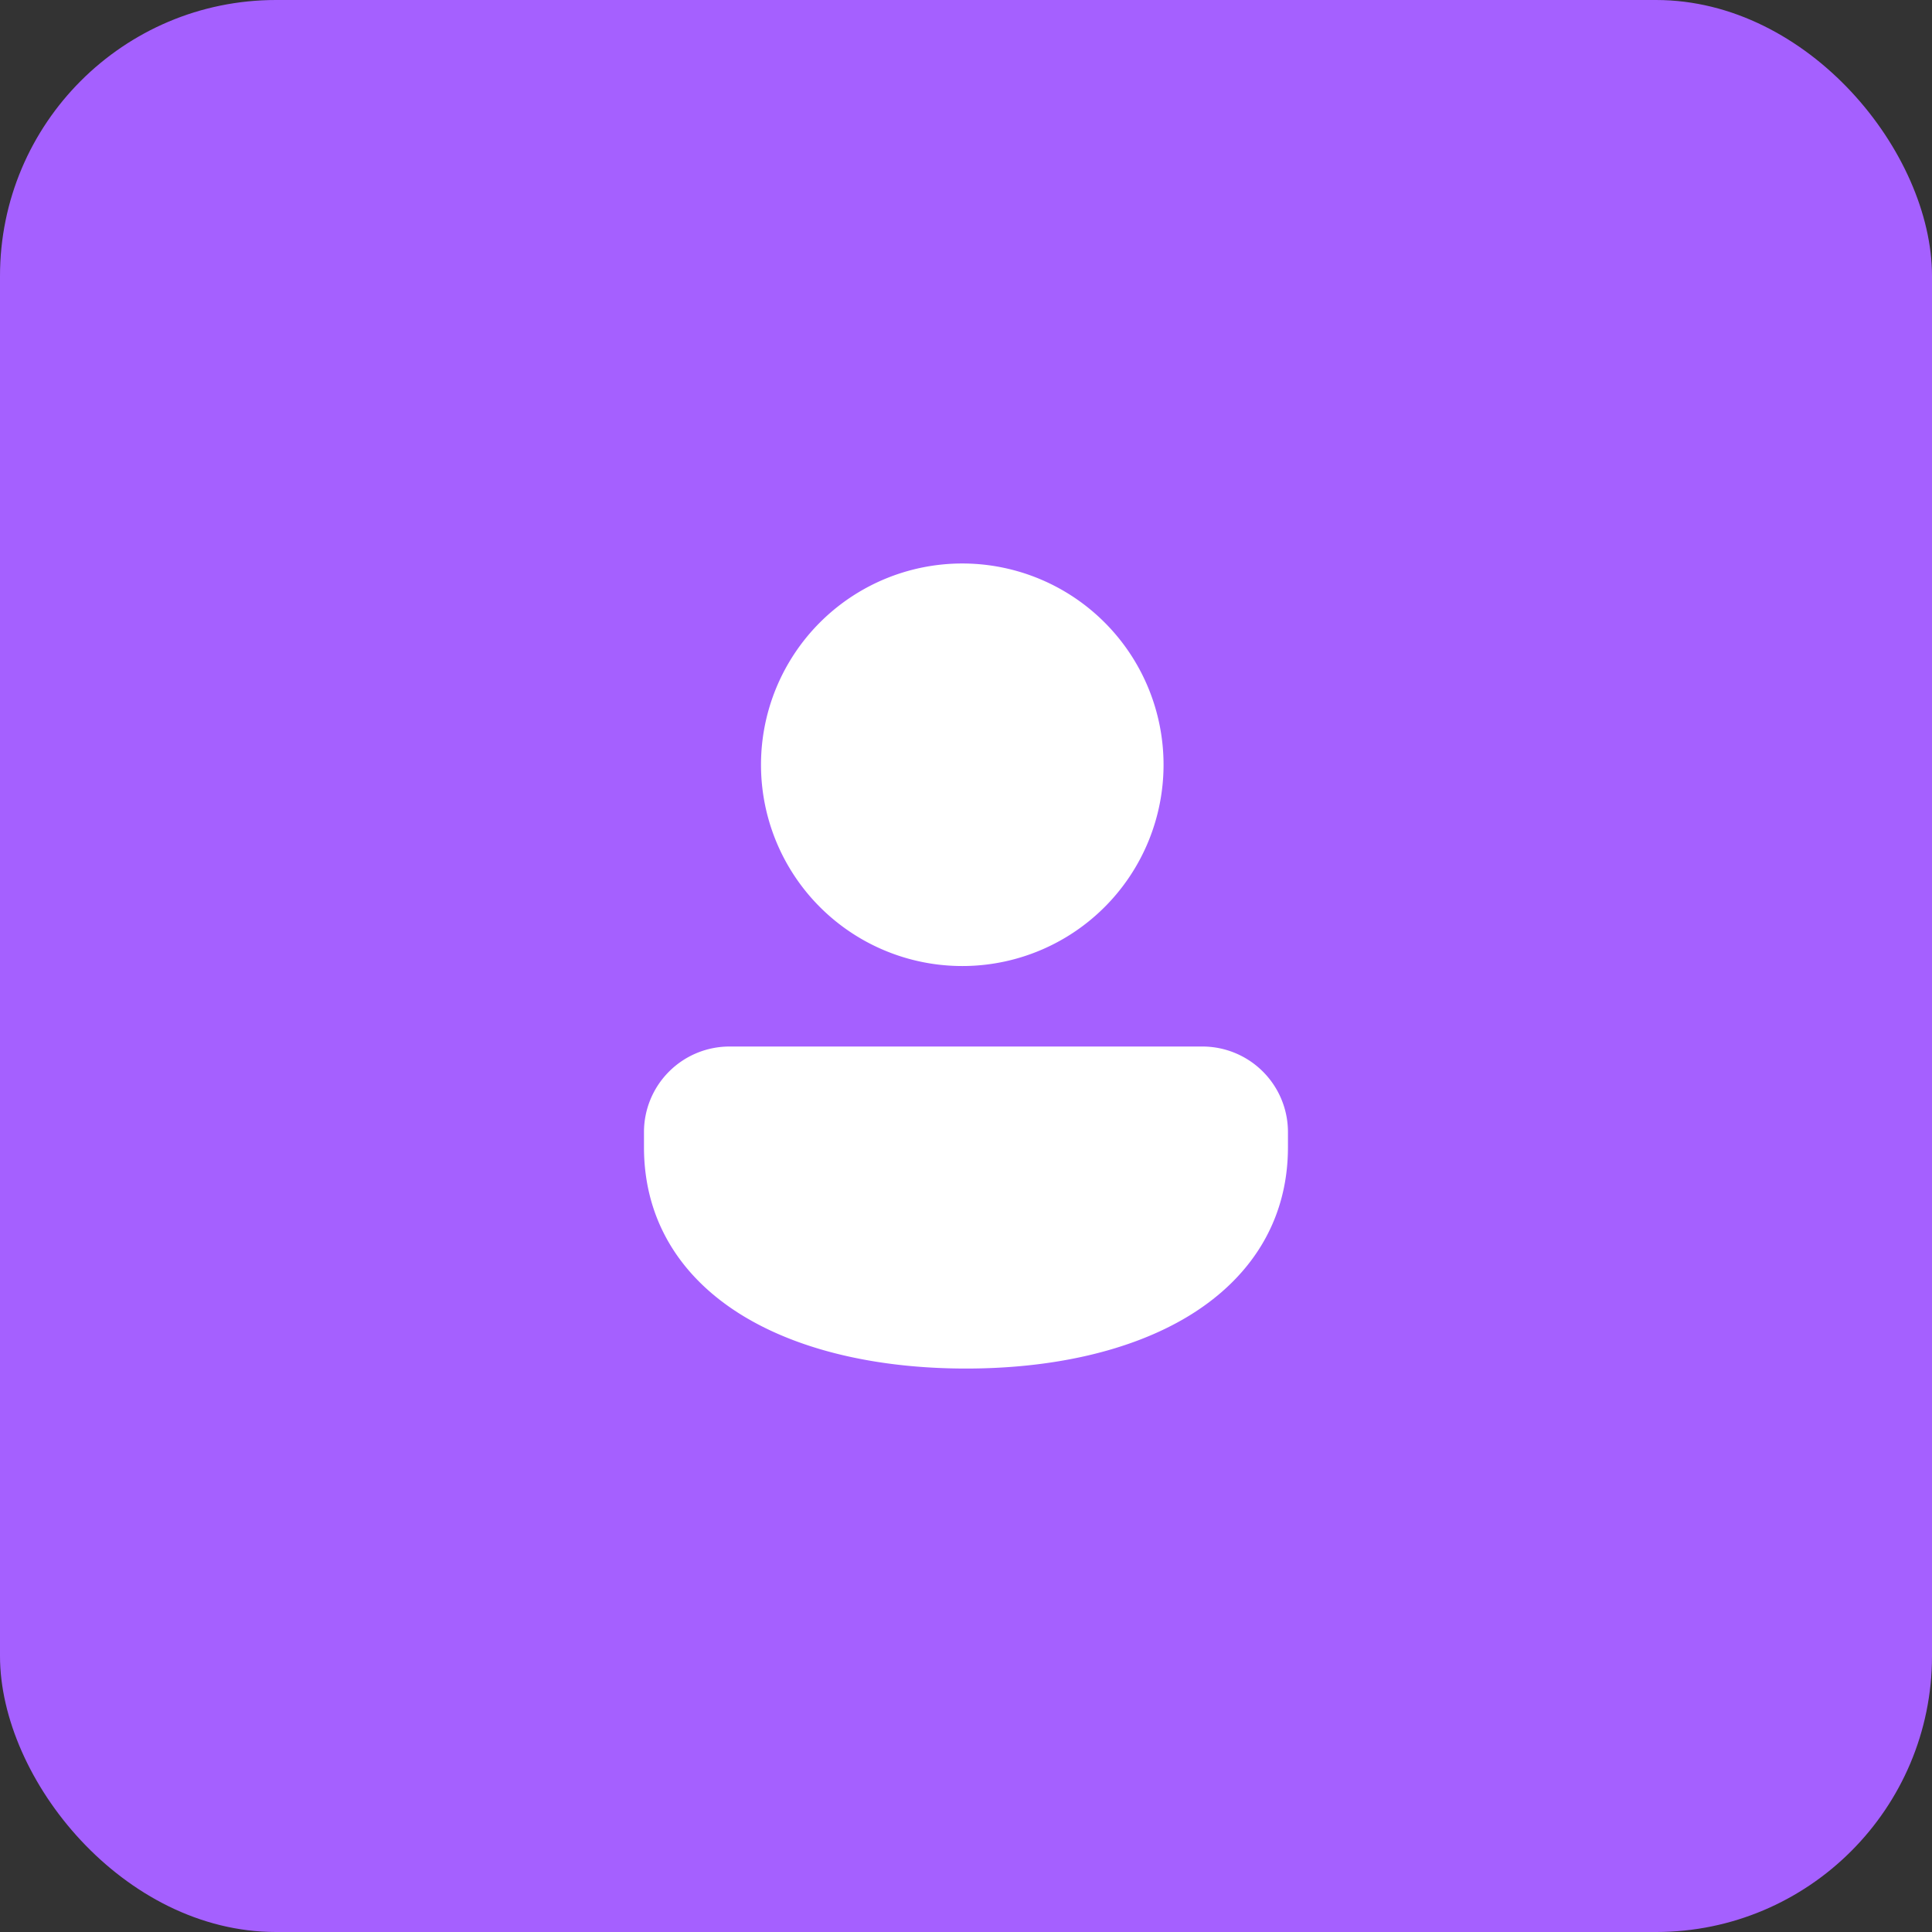<svg xmlns="http://www.w3.org/2000/svg" width="28" height="28" fill="none"><rect width="100%" height="100%" fill="#333333" stroke="none"/><rect width="28" height="28" fill="#A560FF" rx="4"/><path fill="#fff" d="M14 8.167A2.917 2.917 0 1 0 14 14a2.917 2.917 0 0 0 0-5.833Zm-3.427 7a1.24 1.24 0 0 0-1.24 1.24v.218c0 1.096.566 1.916 1.435 2.445.855.52 2.003.764 3.232.764s2.377-.244 3.231-.764c.869-.53 1.435-1.35 1.435-2.445v-.219a1.24 1.24 0 0 0-1.24-1.239h-6.853Z"/></svg>